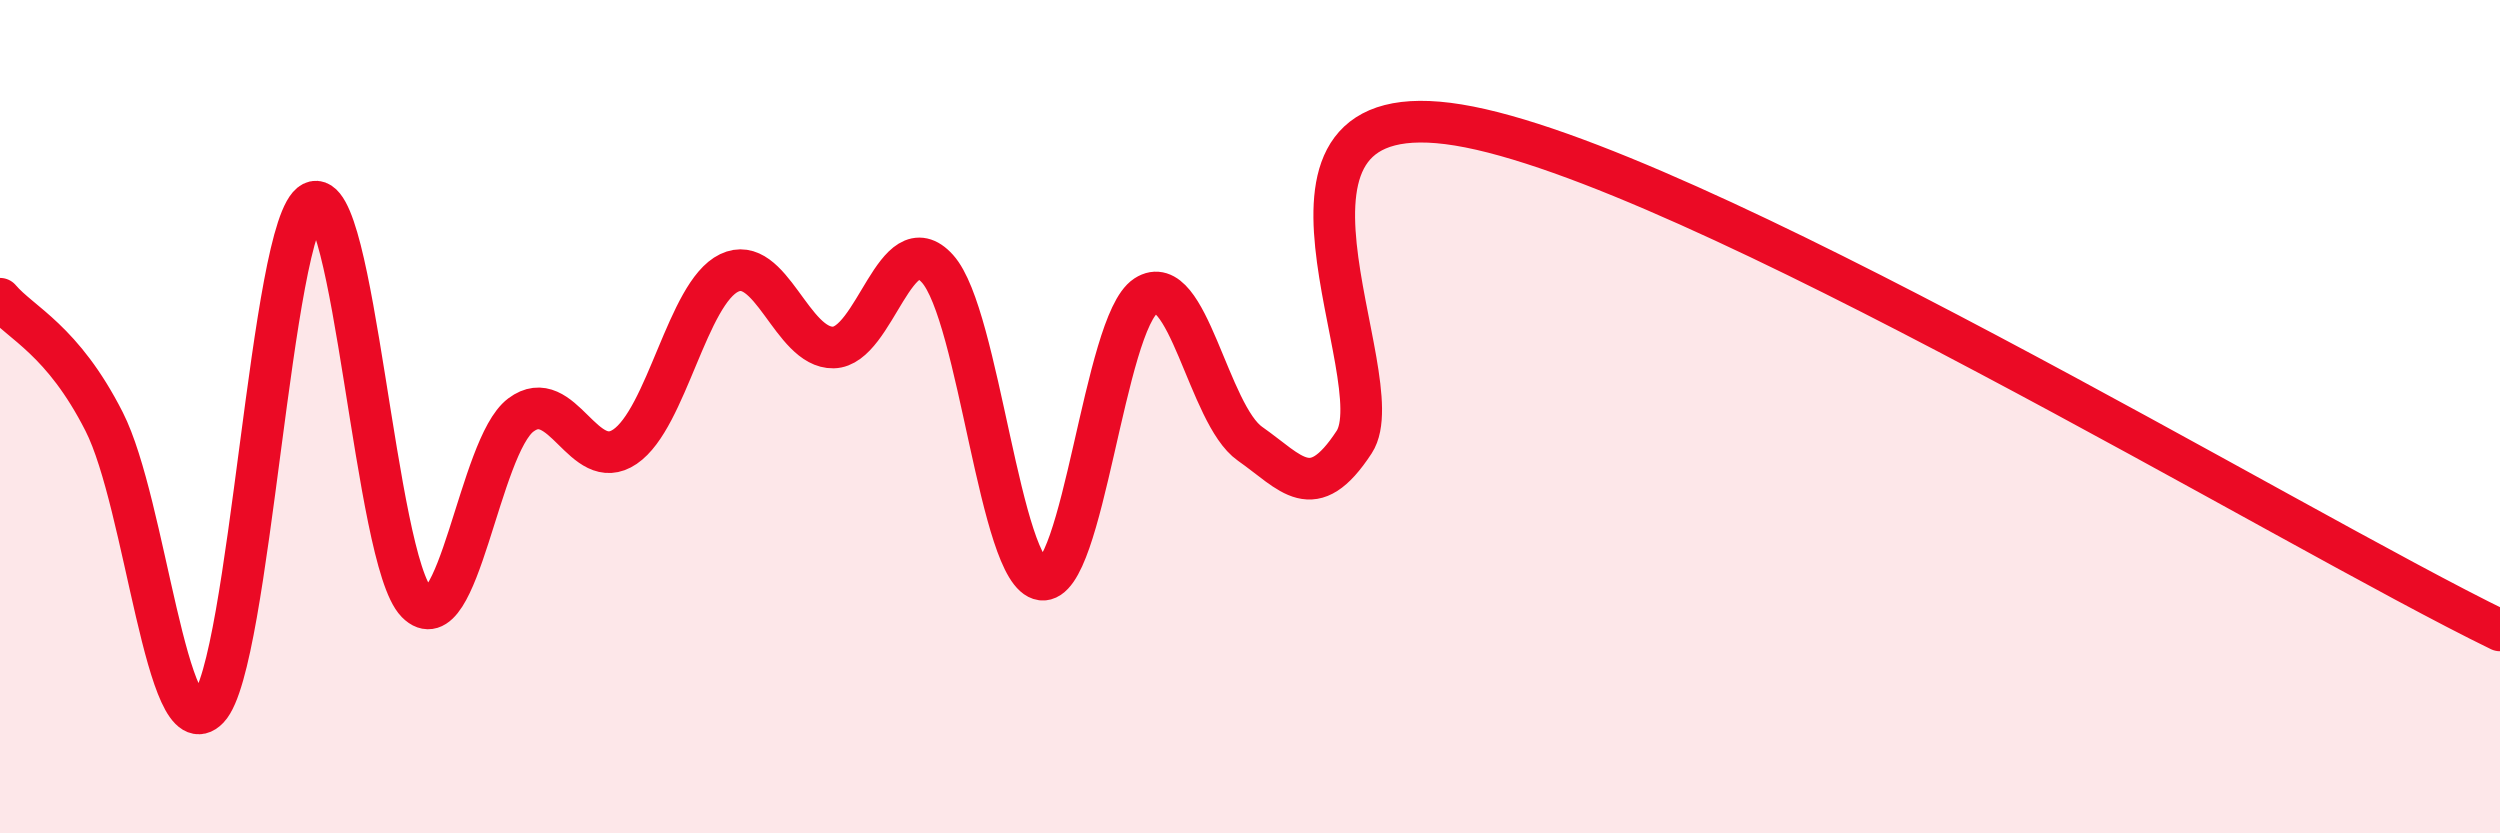 
    <svg width="60" height="20" viewBox="0 0 60 20" xmlns="http://www.w3.org/2000/svg">
      <path
        d="M 0,7.17 C 0.5,7.76 1.5,8.15 2.5,10.12 C 3.5,12.09 4,18.05 5,17 C 6,15.95 6.5,5.37 7.5,4.86 C 8.5,4.35 9,13.44 10,14.46 C 11,15.48 11.5,10.71 12.5,9.96 C 13.5,9.21 14,11.4 15,10.72 C 16,10.04 16.5,7.03 17.5,6.55 C 18.5,6.07 19,8.36 20,8.34 C 21,8.32 21.5,5.34 22.5,6.45 C 23.5,7.56 24,13.78 25,13.91 C 26,14.04 26.5,7.75 27.5,7.1 C 28.5,6.45 29,9.95 30,10.65 C 31,11.35 31.5,12.14 32.5,10.61 C 33.5,9.08 29.5,2.1 35,3 C 40.5,3.9 55,12.7 60,15.13L60 20L0 20Z"
        fill="#EB0A25"
        opacity="0.1"
        stroke-linecap="round"
        stroke-linejoin="round"
      />
      <path
        d="M 0,7.17 C 0.5,7.76 1.5,8.15 2.5,10.12 C 3.5,12.09 4,18.05 5,17 C 6,15.95 6.5,5.37 7.5,4.86 C 8.5,4.35 9,13.44 10,14.46 C 11,15.48 11.5,10.71 12.5,9.96 C 13.5,9.21 14,11.4 15,10.72 C 16,10.04 16.5,7.03 17.5,6.55 C 18.5,6.07 19,8.36 20,8.34 C 21,8.32 21.5,5.34 22.5,6.45 C 23.5,7.56 24,13.78 25,13.91 C 26,14.04 26.5,7.75 27.5,7.1 C 28.5,6.45 29,9.95 30,10.65 C 31,11.35 31.5,12.14 32.5,10.61 C 33.5,9.08 29.5,2.1 35,3 C 40.5,3.9 55,12.7 60,15.13"
        stroke="#EB0A25"
        stroke-width="1"
        fill="none"
        stroke-linecap="round"
        stroke-linejoin="round"
      />
    </svg>
  